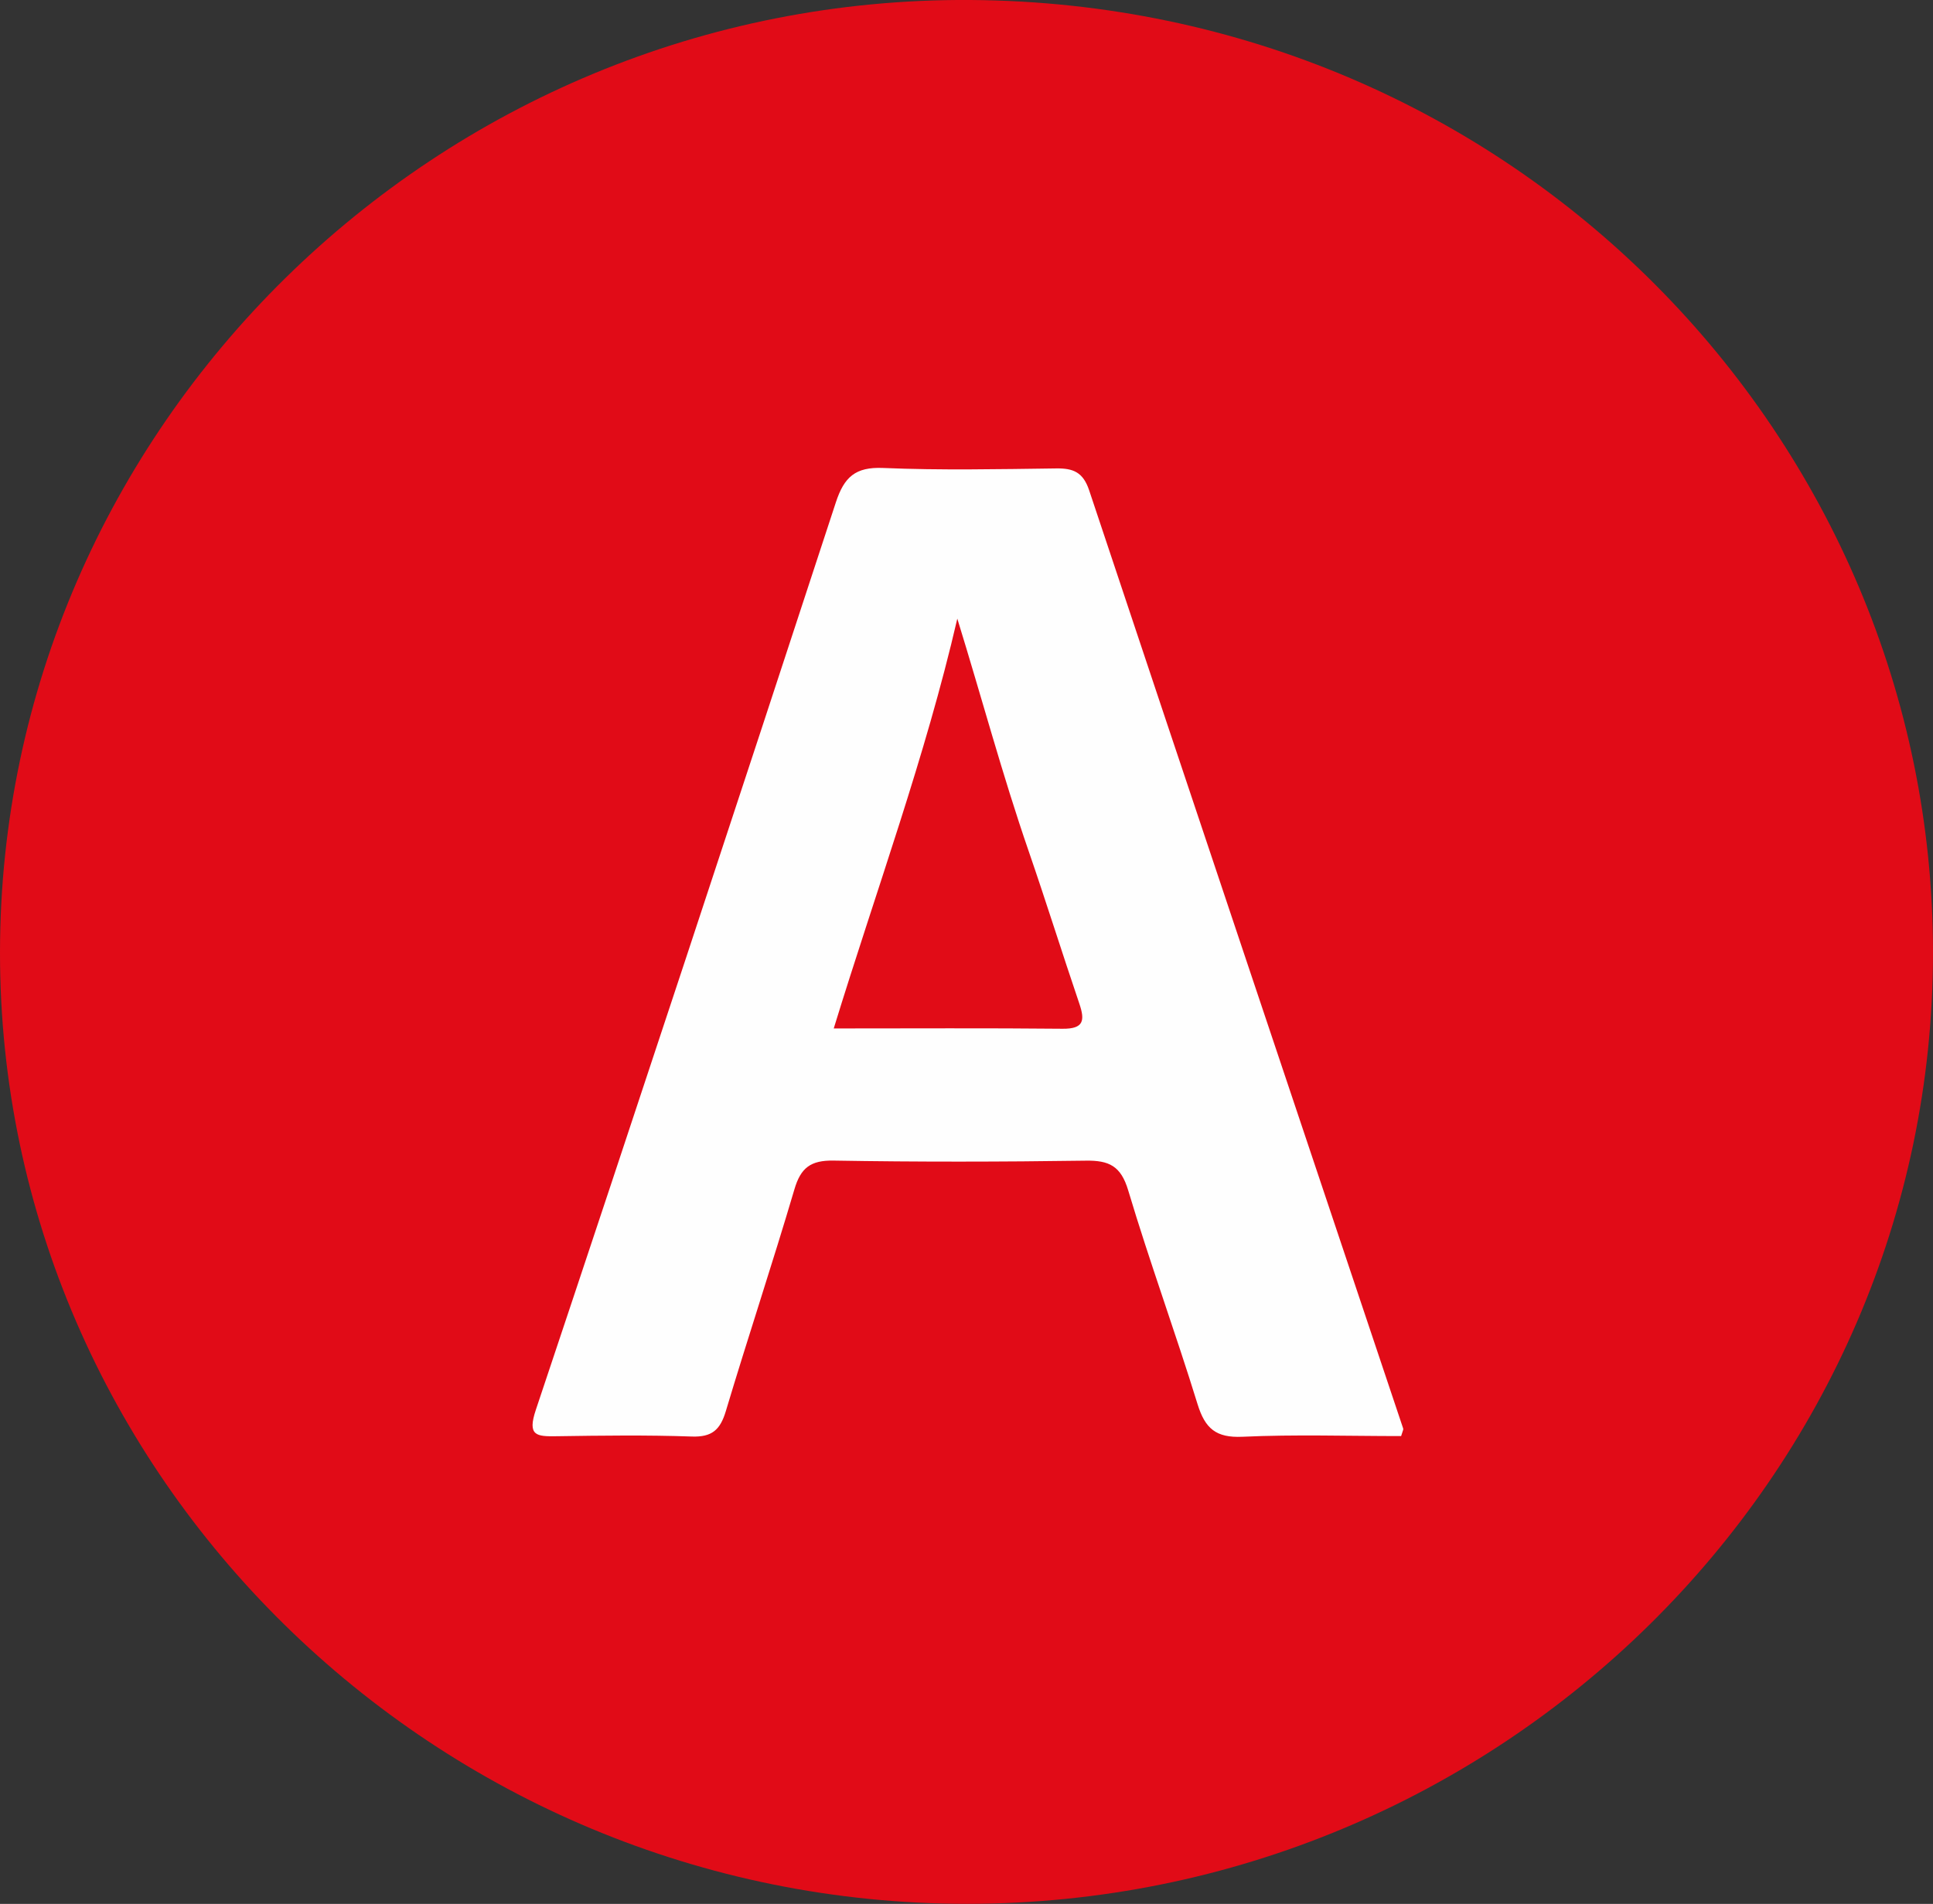 <?xml version="1.0" encoding="UTF-8"?>
<svg id="Calque_2" data-name="Calque 2" xmlns="http://www.w3.org/2000/svg" viewBox="0 0 256.54 252.73">
  <rect x="0" y="0" width="256.54" height="252.73" fill="#333333" stroke="none"/>
  <defs>
    <style>
      .cls-1 {
        fill: #e10b17;
      }

      .cls-2 {
        fill: #e10c17;
      }

      .cls-3 {
        fill: #fefefe;
      }
    </style>
  </defs>
  <g id="Calque_1-2" data-name="Calque 1">
    <g>
      <path class="cls-1" d="M0,126.44C.03,56.81,57.98-.47,128.8,0c72.11,.48,127.72,58.21,127.74,126.39,.02,69.57-57.56,126.32-128.19,126.33C57.78,252.73-.03,195.85,0,126.44Z"/>
      <path class="cls-3" d="M185.96,190.63c-7.1,0-14.1-.23-21.07,.09-3.51,.16-4.95-1.09-5.95-4.31-2.93-9.51-6.36-18.86-9.21-28.4-.97-3.25-2.55-3.99-5.65-3.94-11.15,.16-22.3,.18-33.45-.01-3.04-.05-4.36,.95-5.2,3.82-2.91,9.86-6.16,19.62-9.11,29.47-.74,2.45-1.83,3.43-4.49,3.34-5.98-.21-11.98-.13-17.97-.04-2.66,.04-3.91-.04-2.74-3.52,13.41-40.1,26.65-80.26,39.81-120.44,1.1-3.36,2.58-4.73,6.28-4.57,7.64,.32,15.31,.16,22.96,.06,2.27-.03,3.57,.49,4.38,2.91,13.84,41.53,27.78,83.04,41.68,124.55,.04,.13-.08,.32-.28,.99Z"/>
      <path class="cls-2" d="M127.05,82.12c3.2,10.34,5.97,20.72,9.47,30.86,2.32,6.73,4.44,13.52,6.73,20.26,.76,2.24,.57,3.34-2.21,3.32-9.94-.1-19.88-.04-30.39-.04,5.64-18.37,12.15-36,16.4-54.4Z"/>
    </g>
  </g>
</svg>